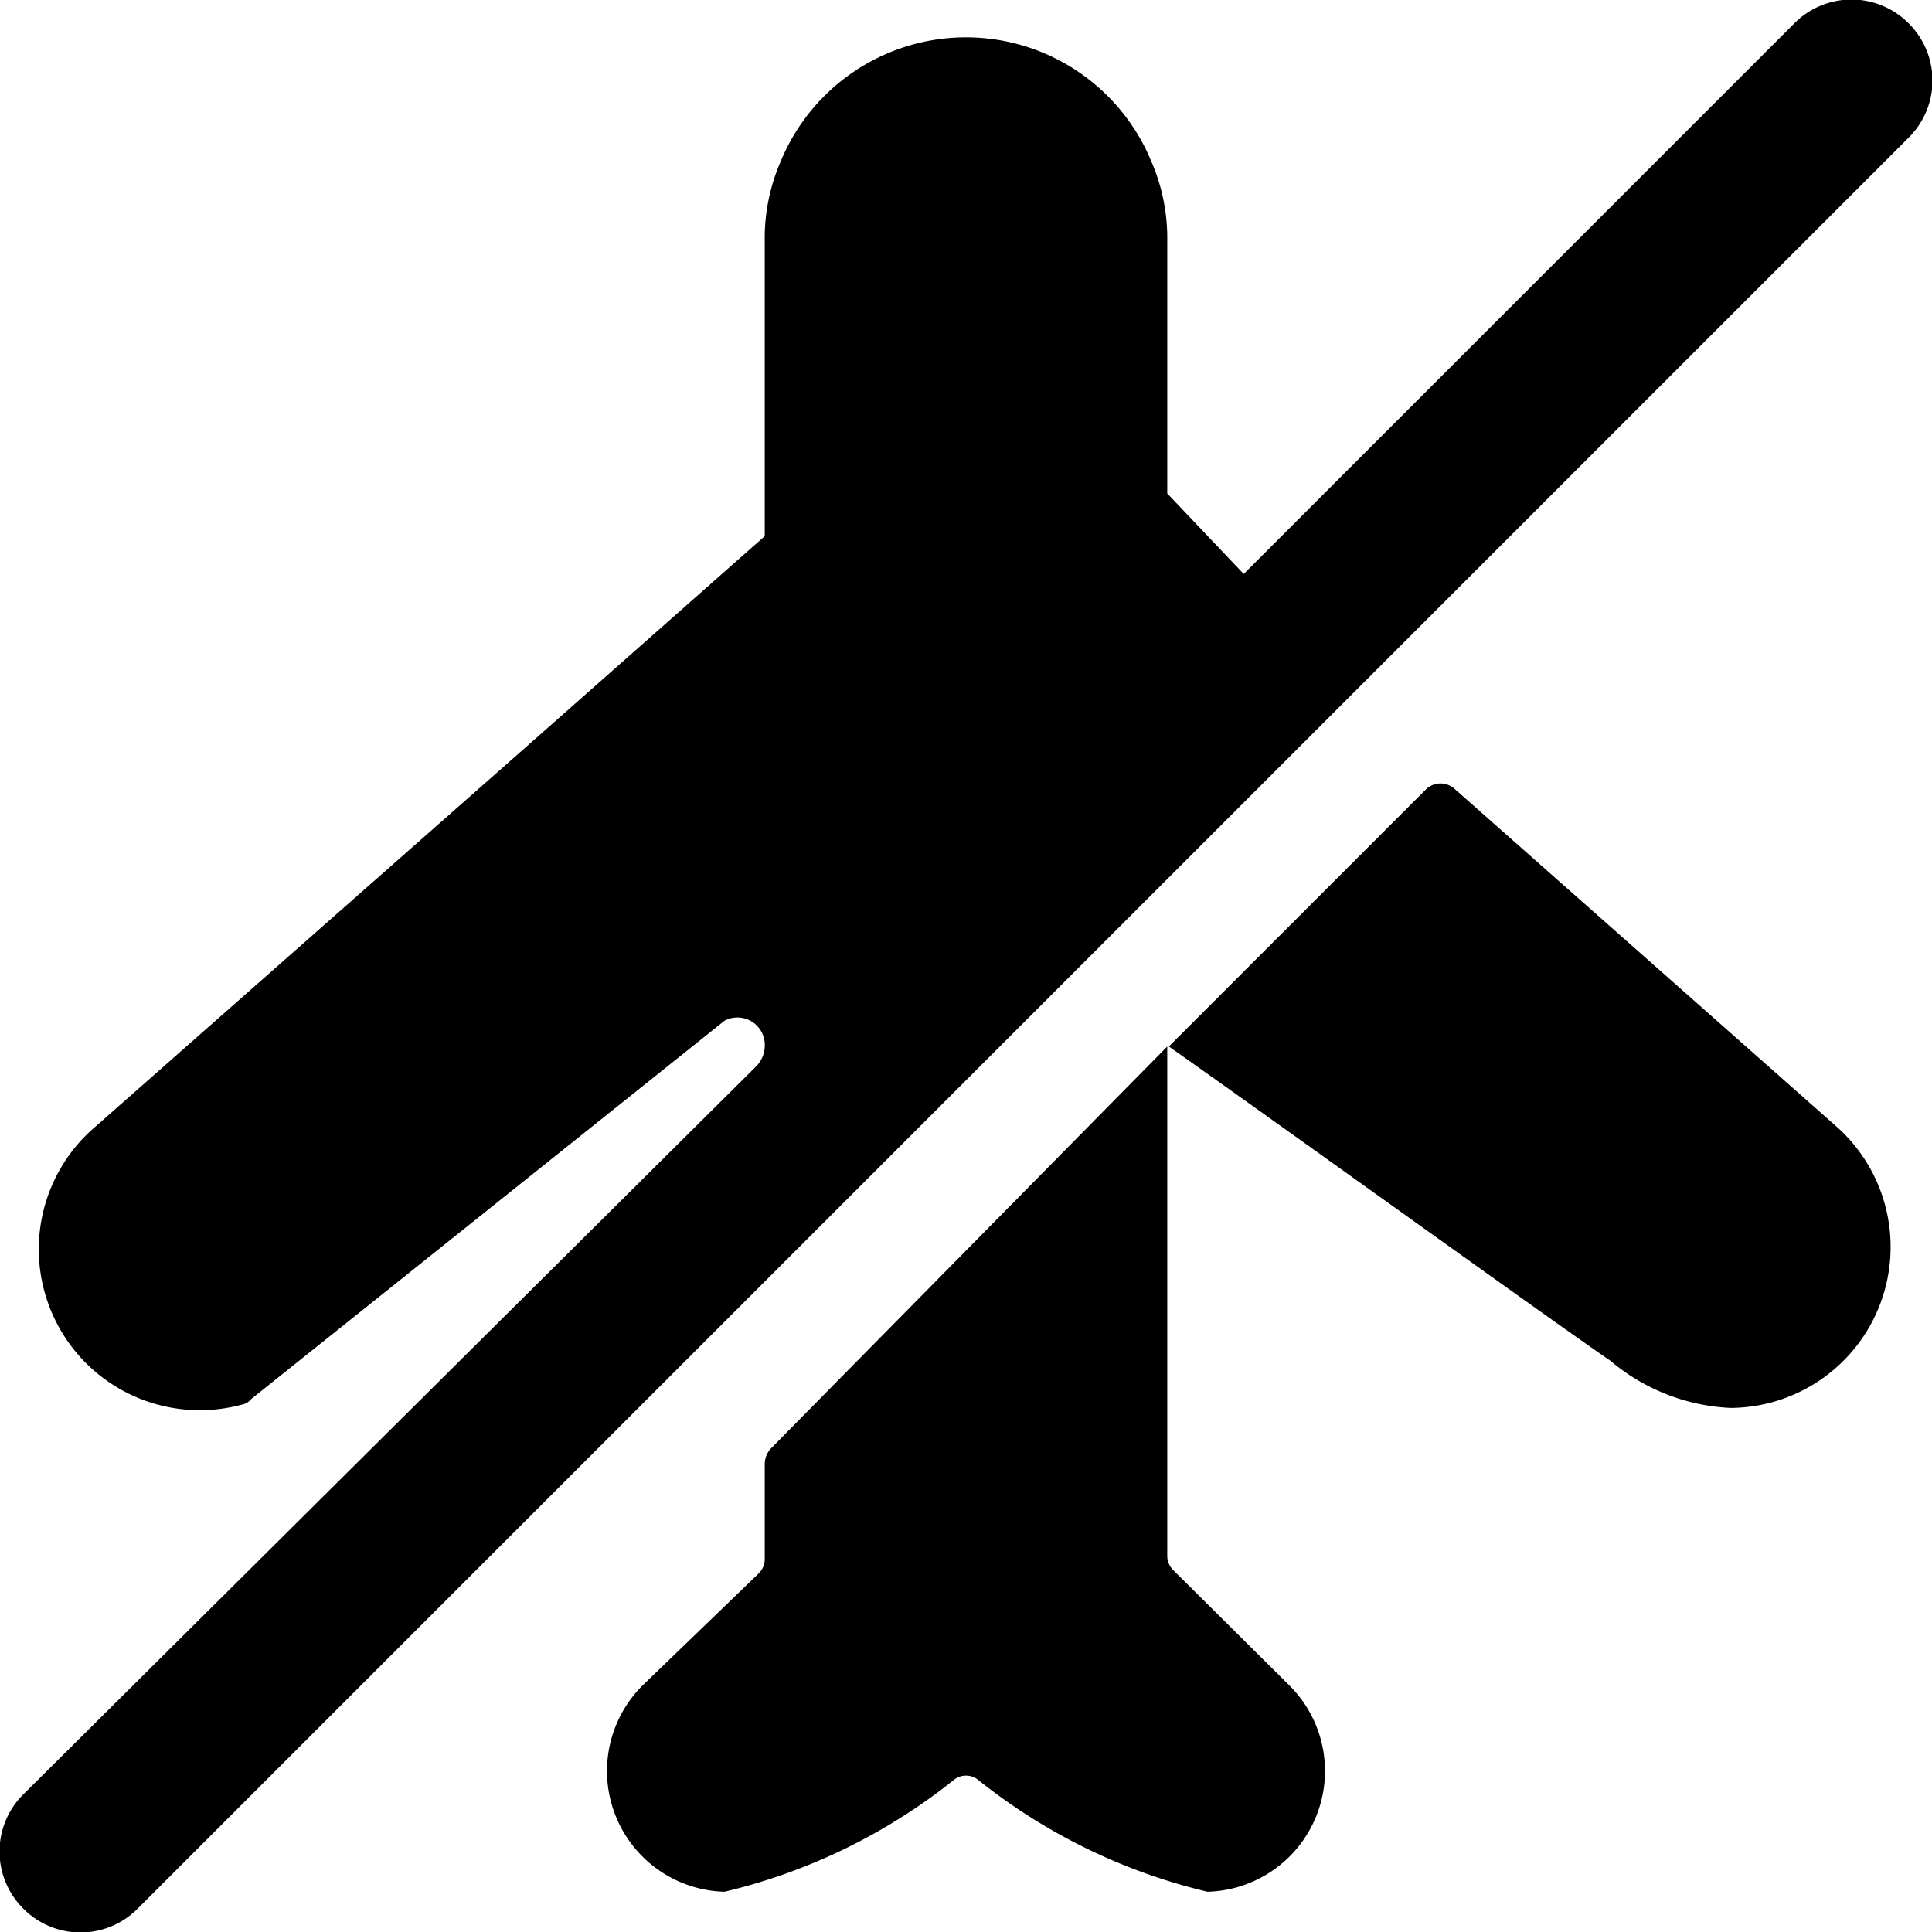 <svg xmlns="http://www.w3.org/2000/svg" viewBox="0 0 24 24"><g><path d="M14.58 19.51a0.25 0.25 0 0 1 -0.08 -0.18V13l-4.93 5a0.29 0.29 0 0 0 -0.07 0.18v1.19a0.25 0.25 0 0 1 -0.08 0.18L8 20.92a1.5 1.5 0 0 0 1 2.58 7.24 7.24 0 0 0 2.85 -1.39 0.24 0.24 0 0 1 0.3 0A7.24 7.24 0 0 0 15 23.5a1.5 1.5 0 0 0 1 -2.58Z" fill="#000000" stroke-width="1"></path><path d="M18.07 9.8a0.26 0.26 0 0 0 -0.35 0l-3.2 3.2c1.42 1 4.86 3.48 5.48 3.9a2.49 2.49 0 0 0 1.5 0.59A2 2 0 0 0 22.82 14Z" fill="#000000" stroke-width="1"></path><path d="M23.71 0.29a1 1 0 0 0 -1.42 0l-6.84 6.84 -0.95 -1V3a2.4 2.4 0 0 0 -0.2 -1 2.49 2.49 0 0 0 -4.6 0 2.4 2.4 0 0 0 -0.2 1v3.66l-3 2.65L1.18 14A2 2 0 0 0 3 17.45a0.19 0.19 0 0 0 0.12 -0.07L9 12.68a0.34 0.34 0 0 1 0.5 0.32 0.37 0.37 0 0 1 -0.1 0.24L0.29 22.29a1 1 0 0 0 0 1.42 1 1 0 0 0 1.42 0l22 -22a1 1 0 0 0 0 -1.42Z" fill="#000000" stroke-width="1"></path></g></svg>